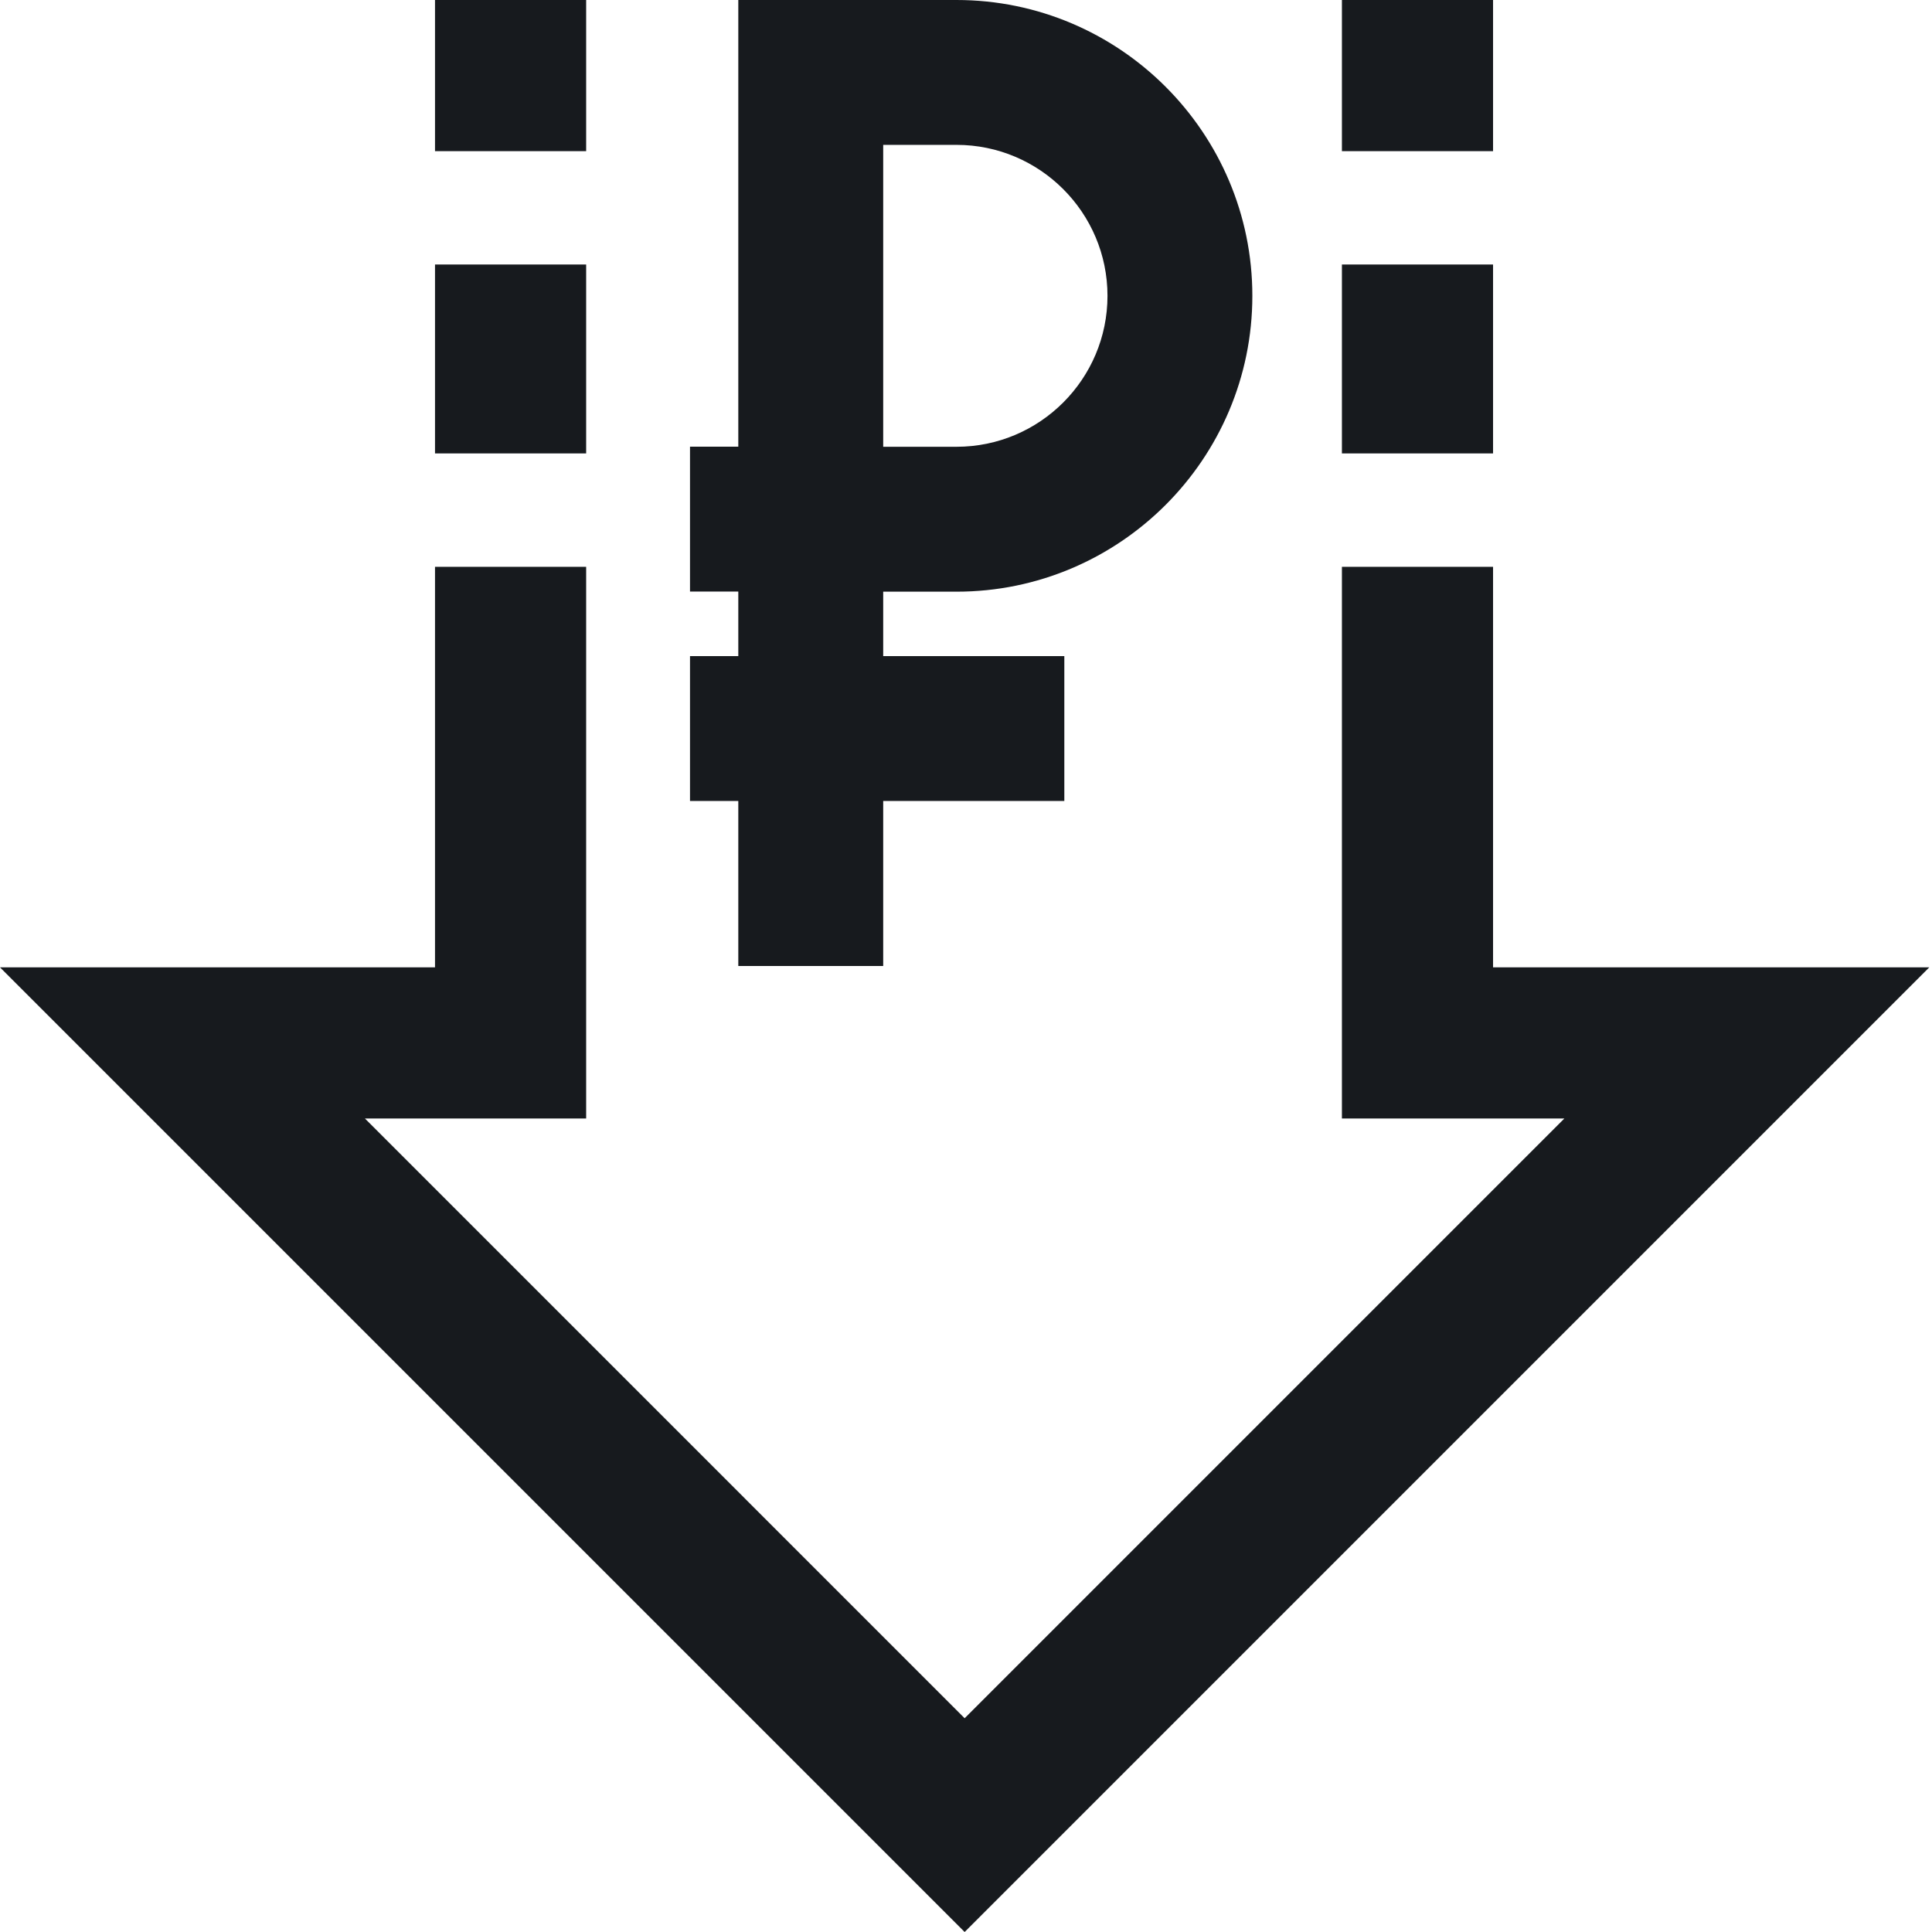 <svg width="56" height="56" viewBox="0 0 56 56" fill="none" xmlns="http://www.w3.org/2000/svg">
<path d="M55.921 28.039L27.961 56L0 28.039H12.609V16.429H16.99V32.42H10.577L27.961 49.804L45.344 32.42H38.896V16.429H43.277V28.039H55.921ZM16.99 0H12.609V4.381H16.99V0ZM43.277 0H38.896V4.381H43.277V0ZM16.99 7.667H12.609V13.143H16.99V7.667ZM43.277 7.667H38.896V13.143H43.277V7.667Z" fill="#171A1E"/>
<path d="M27.724 0H21.4V12.947H20V17.147H21.4V19.017H20V23.217H21.4V28H25.6V23.217H30.85V19.017H25.6V17.15H27.725C32.453 17.15 36.3 13.303 36.3 8.575C36.3 3.847 32.453 0 27.724 0ZM27.725 12.95H25.6V12.947V4.199H27.725C30.138 4.199 32.101 6.162 32.101 8.575C32.101 10.987 30.138 12.95 27.725 12.95Z" fill="#171A1E"/>
</svg>
